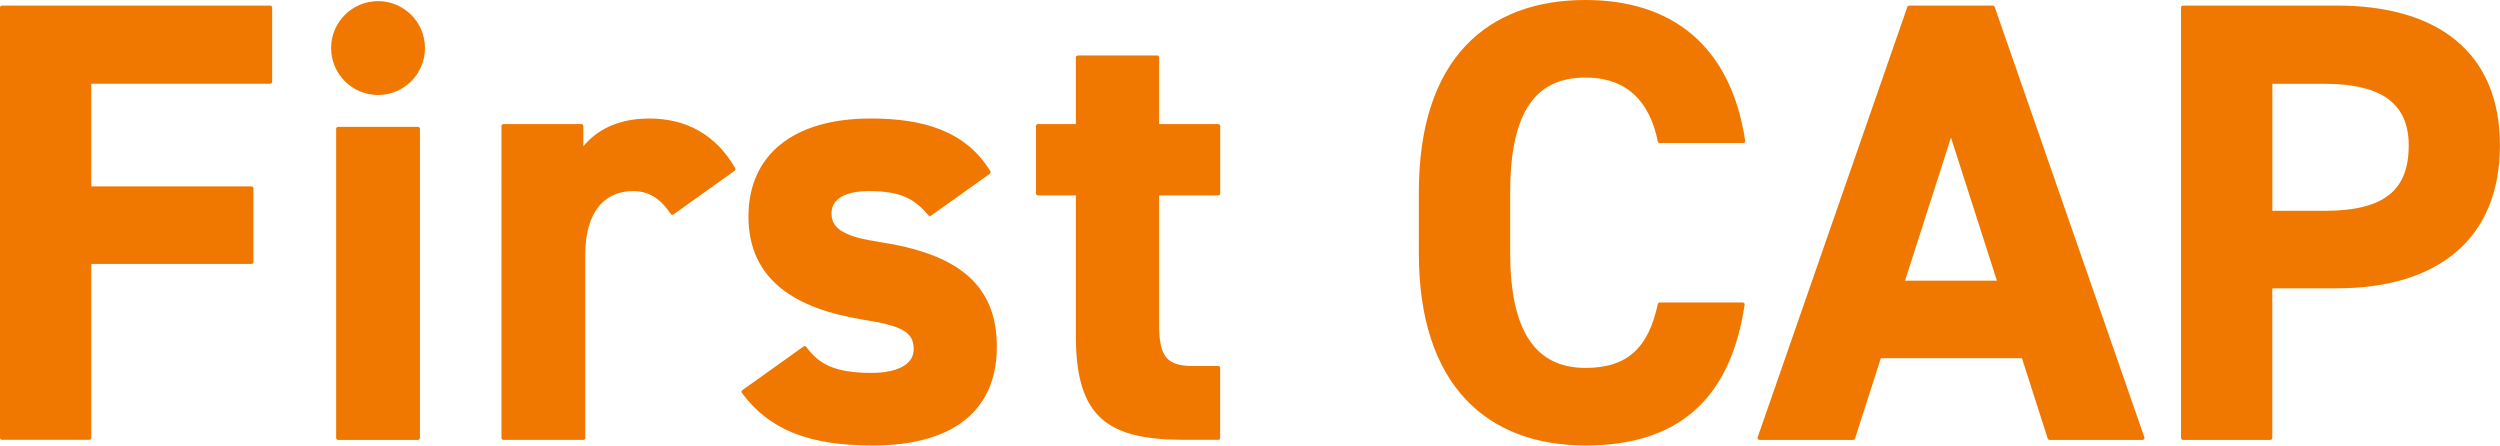 <?xml version="1.0" encoding="UTF-8"?>
<svg id="_レイヤー_2" data-name="レイヤー 2" xmlns="http://www.w3.org/2000/svg" viewBox="0 0 340.7 60.72">
  <defs>
    <style>
      .cls-1 {
        stroke-width: .54px;
      }

      .cls-1, .cls-2, .cls-3 {
        fill: #f07800;
        stroke: #f07800;
        stroke-linejoin: round;
      }

      .cls-2 {
        stroke-width: .54px;
      }

      .cls-3 {
        stroke-width: .83px;
      }
    </style>
  </defs>
  <g id="text">
    <g>
      <g>
        <path class="cls-2" d="M36.82,1.03v10.11H12.17v14.53h22.1v10.03H12.17v23.97H.27V1.03h36.55Z"/>
        <path class="cls-2" d="M46.08,17.56h10.88v42.12h-10.88V17.56Z"/>
        <path class="cls-2" d="M91.64,29c-1.11-1.61-2.63-3.23-5.35-3.23-4.08,0-6.8,2.98-6.8,8.92v24.99h-10.88V17.18h10.62v3.57c1.44-2.12,4.25-4.33,9.26-4.33s8.92,2.21,11.47,6.63l-8.33,5.95Z"/>
        <path class="cls-2" d="M126.74,29.17c-1.87-2.21-3.74-3.4-8.33-3.4-2.81,0-5.36.85-5.36,3.32s2.3,3.48,6.8,4.16c10.46,1.61,15.73,5.61,15.73,14.02s-5.69,13.17-16.66,13.17c-8.67,0-13.94-2.12-17.59-7.05l8.33-5.95c1.7,2.29,3.82,3.65,9.1,3.65,3.74,0,6.03-1.28,6.03-3.48,0-2.64-1.87-3.49-7.22-4.33-8.84-1.45-15.3-5.18-15.3-13.77,0-8.07,5.78-13.09,16.4-13.09,6.97,0,12.75,1.61,16.06,7.05l-7.99,5.69Z"/>
        <path class="cls-2" d="M141.45,17.18h5.44V7.83h10.8v9.35h8.33v9.18h-8.33v17.76c0,4.25.85,6.03,4.84,6.03h3.48v9.52h-4.59c-10.28,0-14.53-2.89-14.53-13.85v-19.46h-5.44v-9.18Z"/>
        <path class="cls-2" d="M226.19,19.22c-1.11-5.53-4.33-8.92-10.11-8.92-6.89,0-10.54,4.67-10.54,15.89v8.33c0,10.88,3.65,15.89,10.54,15.89,5.95,0,8.84-2.97,10.11-8.92h11.3c-1.96,13.17-9.35,18.95-21.42,18.95-13.17,0-22.44-7.99-22.44-25.92v-8.33c0-18.1,9.26-25.92,22.44-25.92,11.64,0,19.55,6.12,21.5,18.95h-11.39Z"/>
        <path class="cls-2" d="M239.79,59.68L260.19,1.03h11.39l20.4,58.65h-12.66l-3.57-11.13h-19.63l-3.57,11.13h-12.75ZM259.25,38.52h13.26l-6.63-20.65-6.63,20.65Z"/>
        <path class="cls-1" d="M309.4,39.03v20.65h-11.9V1.03h20.99c13.51,0,21.93,6.21,21.93,18.78s-8.33,19.21-21.93,19.21h-9.1ZM316.8,29c8.24,0,11.73-2.89,11.73-9.18,0-5.61-3.48-8.67-11.73-8.67h-7.39v17.85h7.39Z"/>
      </g>
      <circle class="cls-3" cx="51.52" cy="6.55" r="5.98"/>
    </g>
  </g>
</svg>